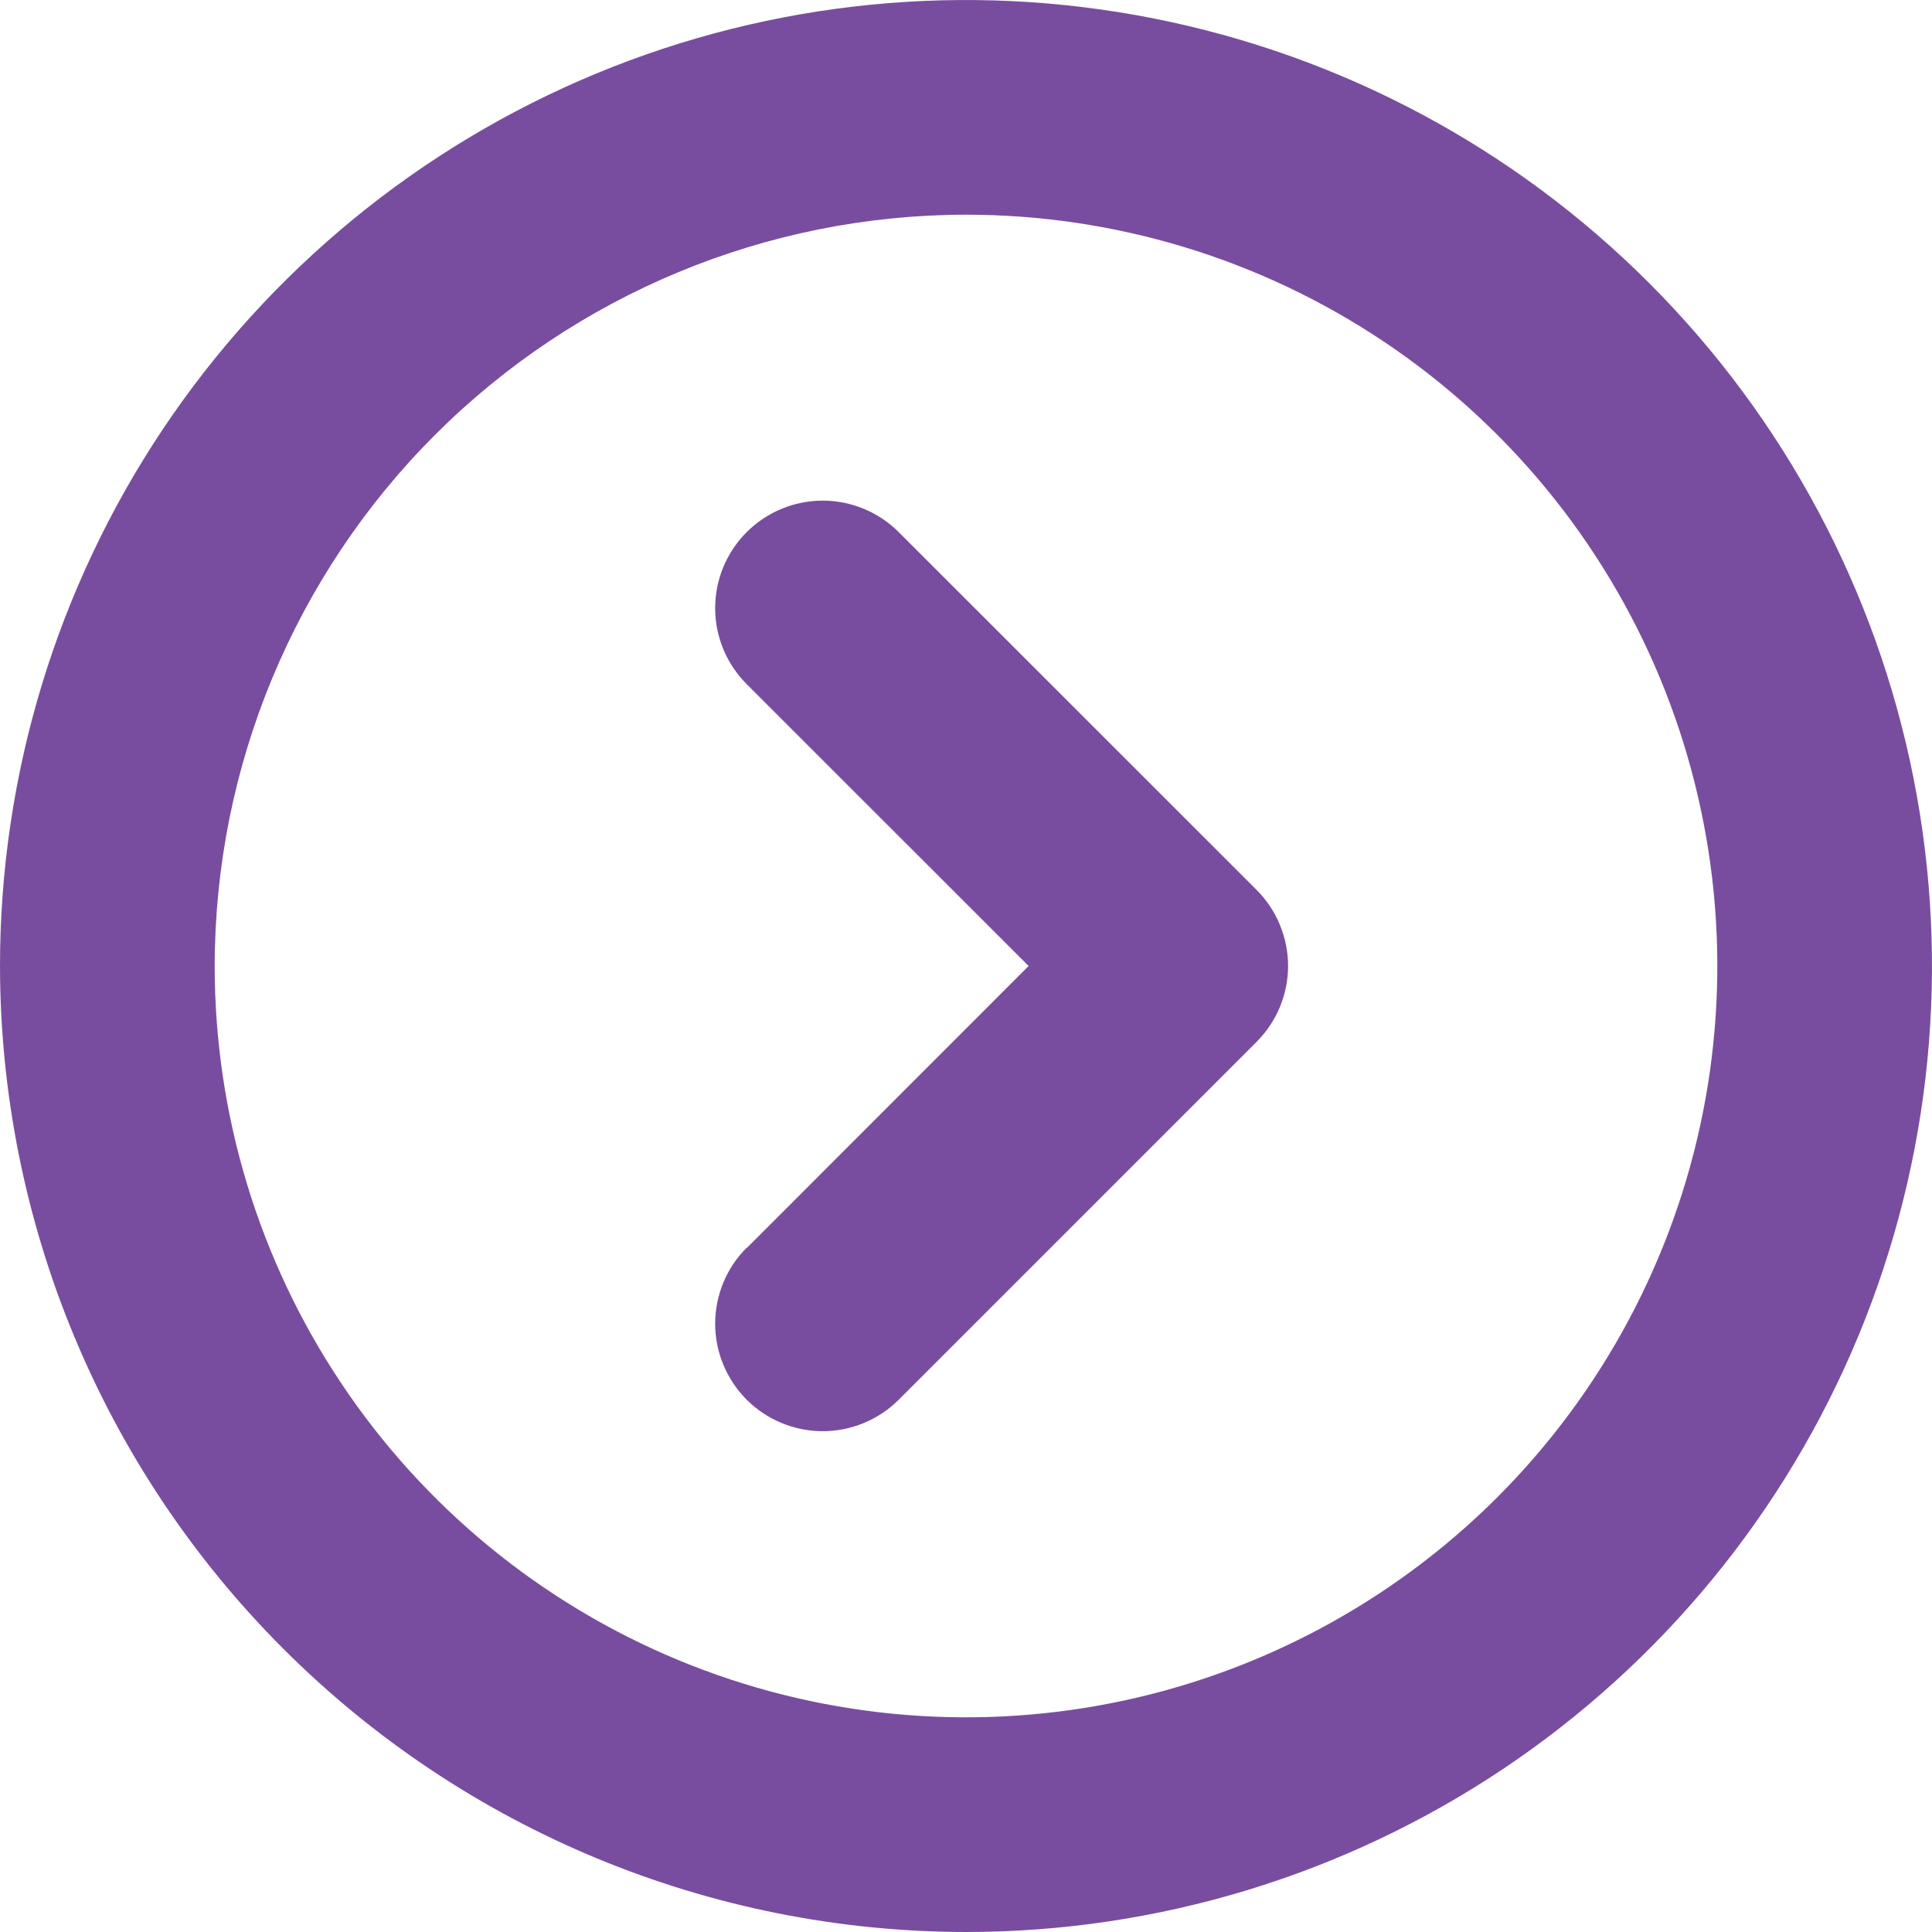 <svg width="24" height="24" viewBox="0 0 24 24" fill="none" xmlns="http://www.w3.org/2000/svg">
<path d="M12 24C14.373 24 16.693 23.296 18.667 21.978C20.64 20.659 22.178 18.785 23.087 16.592C23.995 14.399 24.232 11.987 23.769 9.659C23.306 7.331 22.163 5.193 20.485 3.515C18.807 1.836 16.669 0.694 14.341 0.231C12.013 -0.232 9.601 0.005 7.408 0.913C5.215 1.822 3.341 3.36 2.022 5.333C0.704 7.307 1.25656e-06 9.627 1.04907e-06 12C0.004 15.181 1.269 18.232 3.519 20.481C5.768 22.731 8.818 23.997 12 24ZM12 2.667C13.846 2.667 15.65 3.214 17.185 4.24C18.72 5.265 19.916 6.723 20.623 8.428C21.329 10.134 21.514 12.01 21.154 13.821C20.794 15.631 19.905 17.294 18.6 18.6C17.294 19.905 15.631 20.794 13.821 21.154C12.01 21.514 10.134 21.329 8.428 20.623C6.723 19.916 5.265 18.72 4.24 17.185C3.214 15.65 2.667 13.846 2.667 12C2.669 9.525 3.654 7.153 5.403 5.403C7.153 3.654 9.525 2.669 12 2.667ZM9.279 15.501L12.778 12L9.276 8.499C9.025 8.248 8.884 7.909 8.884 7.554C8.884 7.2 9.025 6.86 9.276 6.61C9.526 6.36 9.866 6.219 10.22 6.219C10.574 6.219 10.914 6.36 11.164 6.61L15.609 11.054C15.733 11.178 15.832 11.325 15.899 11.488C15.966 11.65 16.001 11.823 16.001 11.999C16.001 12.174 15.966 12.348 15.899 12.51C15.832 12.672 15.733 12.819 15.609 12.943L11.164 17.388C11.04 17.512 10.893 17.61 10.731 17.677C10.569 17.744 10.395 17.779 10.22 17.779C10.045 17.779 9.871 17.744 9.709 17.677C9.547 17.61 9.4 17.512 9.276 17.388C9.152 17.264 9.053 17.116 8.986 16.954C8.919 16.792 8.884 16.619 8.884 16.443C8.884 16.268 8.919 16.094 8.986 15.932C9.053 15.77 9.152 15.623 9.276 15.499L9.279 15.501Z" fill="#784D9F"/>
</svg>

